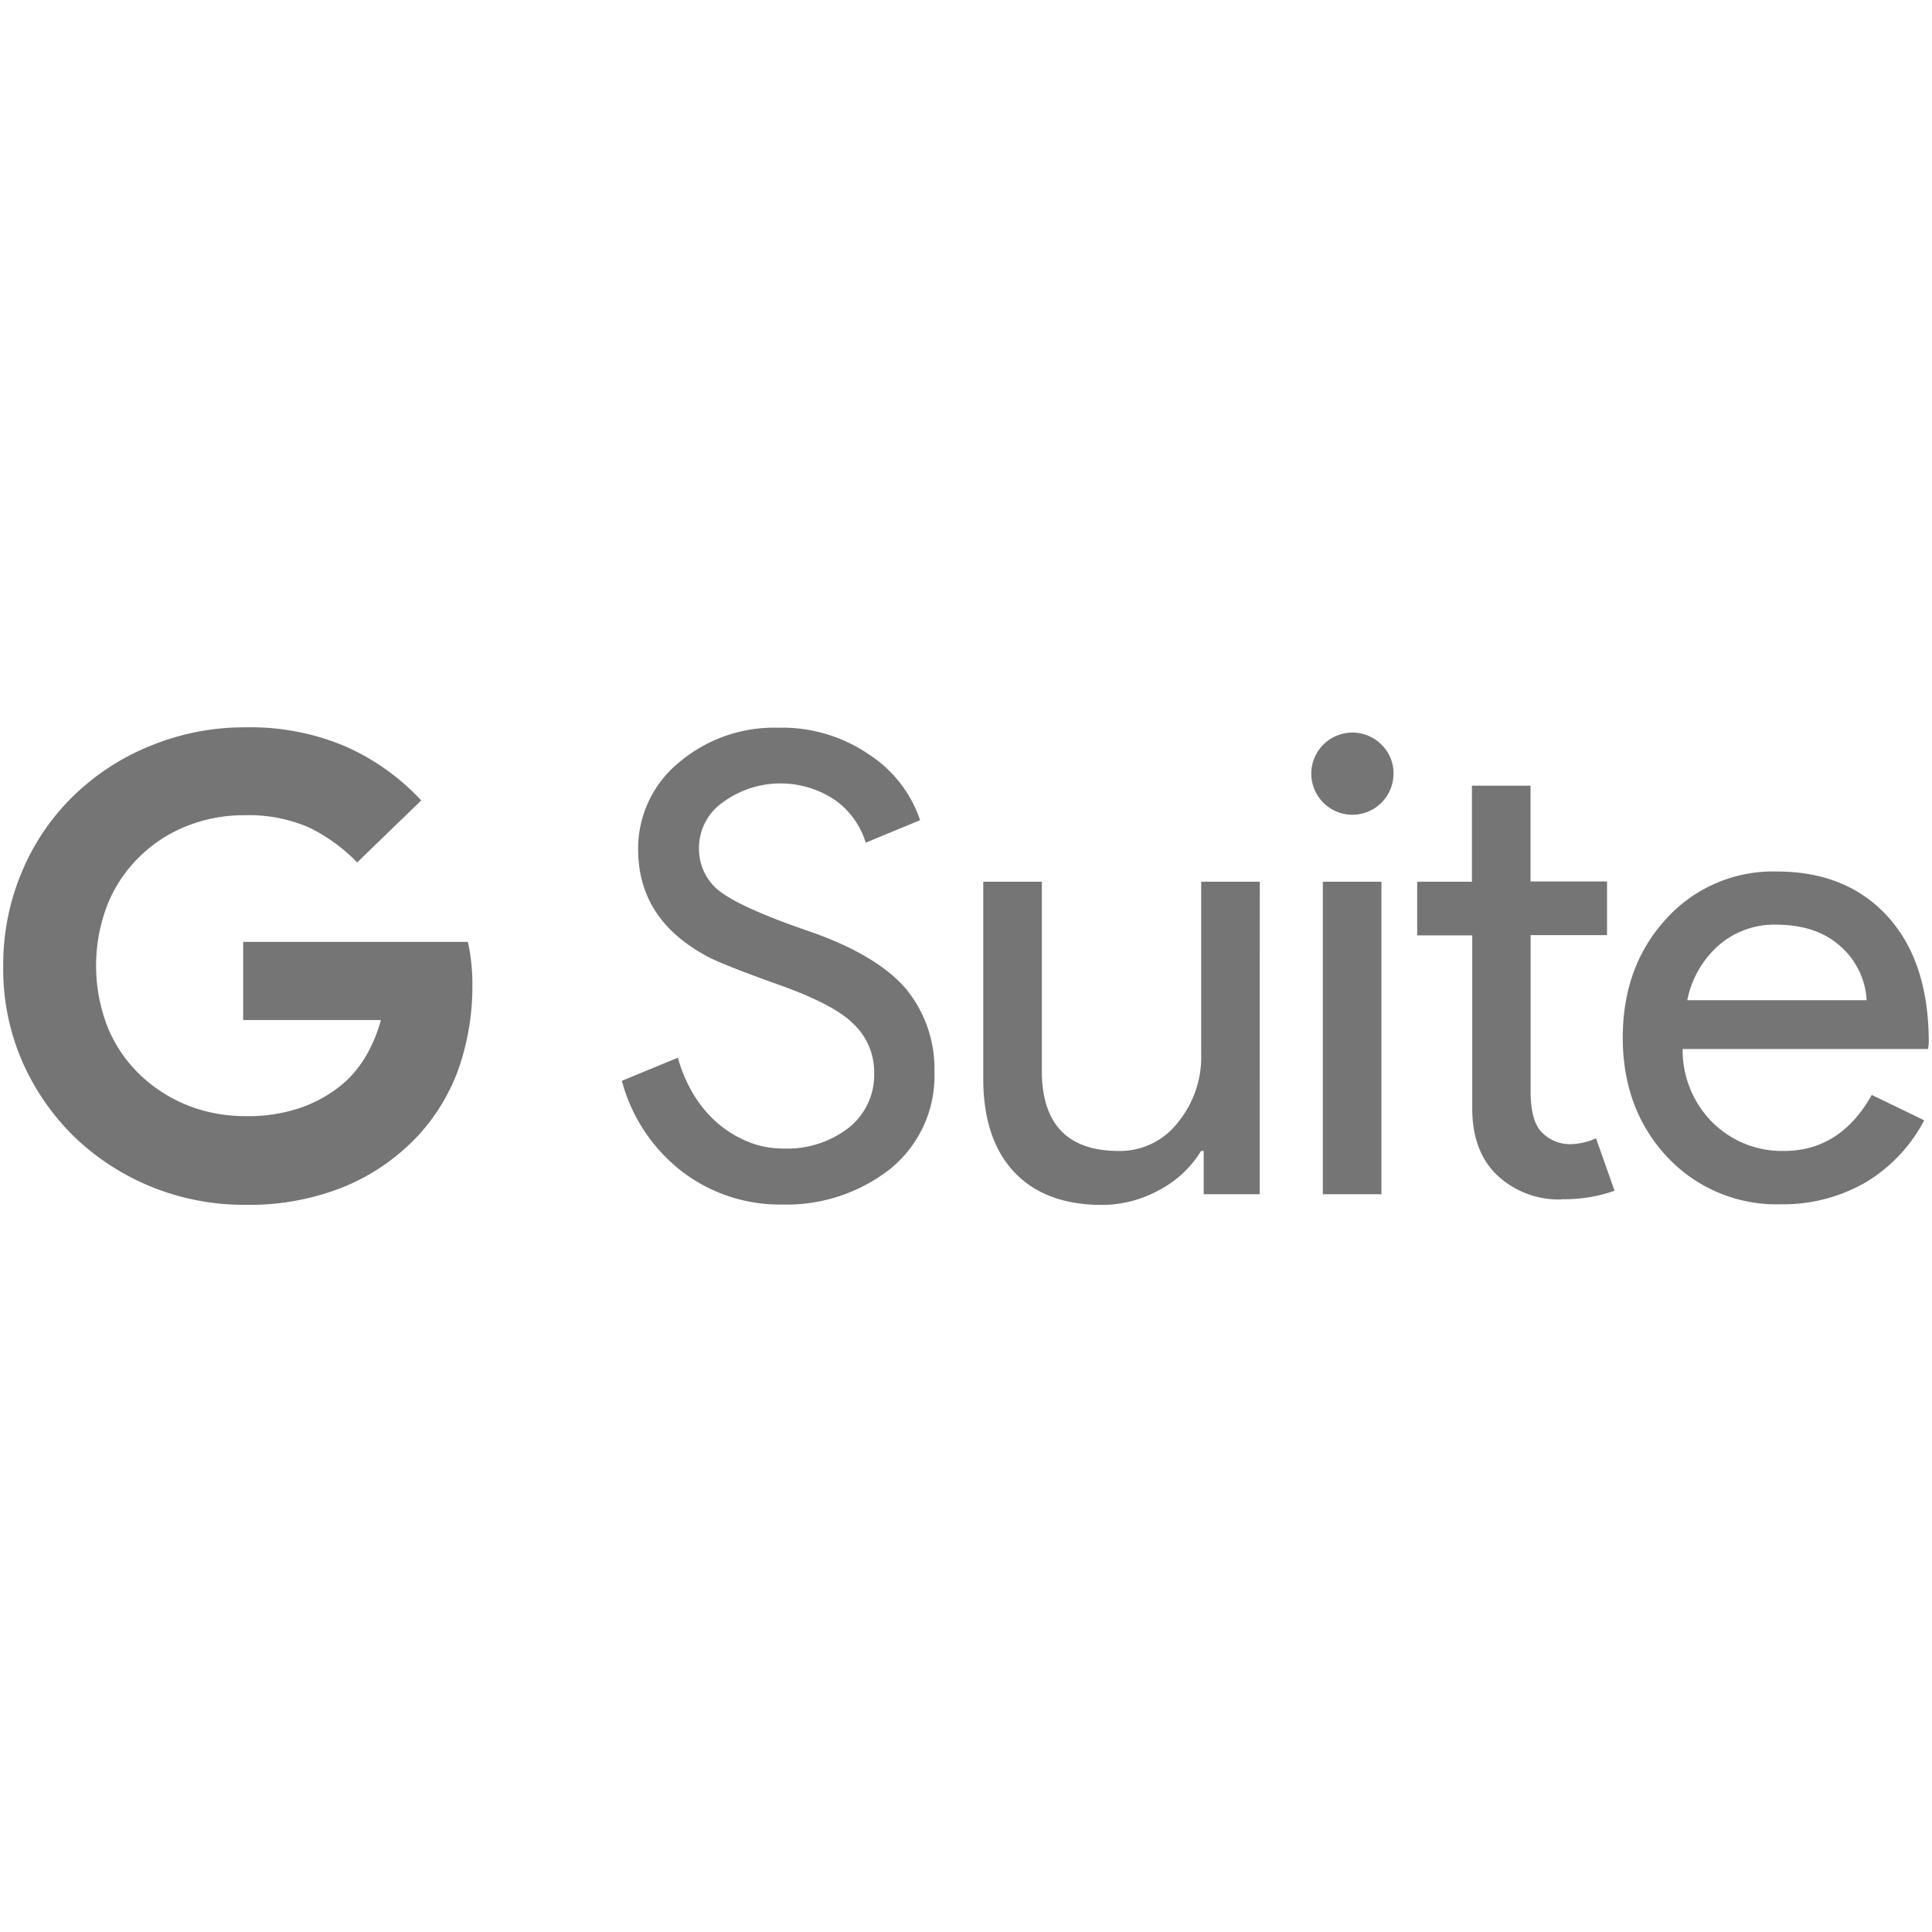 <svg id="Layer_1" data-name="Layer 1" xmlns="http://www.w3.org/2000/svg" viewBox="0 0 300 300"><defs><style>.cls-1{opacity:0.54;}</style></defs><title>-icon-color</title><g class="cls-1"><path d="M55.46,133.92a26.54,26.54,0,0,0-7.54-5.46,23.55,23.55,0,0,0-10-1.87,23.82,23.82,0,0,0-8.89,1.67,22,22,0,0,0-7.29,4.7,21.66,21.66,0,0,0-5,7.38,26.28,26.28,0,0,0,0,19.22,21.55,21.55,0,0,0,5,7.33,23.24,23.24,0,0,0,7.39,4.75,24.16,24.16,0,0,0,9,1.67,25.05,25.05,0,0,0,8.89-1.42A20.86,20.86,0,0,0,53.59,168a18,18,0,0,0,3.28-4.1,23.45,23.45,0,0,0,2.28-5.51H37.76V146.26H72.65a26.13,26.13,0,0,1,.5,3,27.86,27.86,0,0,1,.2,3.49,38.92,38.92,0,0,1-2.12,13.15,30.51,30.51,0,0,1-6.42,10.56,32.93,32.93,0,0,1-11.43,7.84,39.14,39.14,0,0,1-15.26,2.78,38,38,0,0,1-26.55-10.52,37.46,37.46,0,0,1-8.09-11.68A36,36,0,0,1,.5,150a37,37,0,0,1,3-14.86,35.4,35.4,0,0,1,8.09-11.73,36.88,36.88,0,0,1,12-7.69,38.35,38.35,0,0,1,14.57-2.78,37.74,37.74,0,0,1,15.57,3,35.93,35.93,0,0,1,11.68,8.35Z"/><path d="M145.1,166.48a18.59,18.59,0,0,1-6.83,15,26.07,26.07,0,0,1-16.84,5.56,25,25,0,0,1-15.57-5.16,26.38,26.38,0,0,1-9.3-14.05l8.7-3.59a22.66,22.66,0,0,0,2.47,5.76,18.79,18.79,0,0,0,3.69,4.4,17.53,17.53,0,0,0,4.71,2.88,14.16,14.16,0,0,0,5.46,1.06,15.57,15.57,0,0,0,10.21-3.23,10.47,10.47,0,0,0,3.94-8.55,10.29,10.29,0,0,0-3.28-7.63c-2-2-5.87-4-11.48-6s-9.2-3.44-10.62-4.14c-7.53-3.85-11.27-9.46-11.27-16.94a17.24,17.24,0,0,1,6.22-13.35A22.85,22.85,0,0,1,120.88,113a23.76,23.76,0,0,1,14.05,4.15,19.59,19.59,0,0,1,7.94,10.21l-8.44,3.49a12.66,12.66,0,0,0-4.7-6.57,15.14,15.14,0,0,0-17.55.35,8.62,8.62,0,0,0-3.64,7.18,8.33,8.33,0,0,0,2.88,6.32c2.13,1.77,6.73,3.89,13.76,6.32,7.18,2.43,12.33,5.46,15.42,9A19.57,19.57,0,0,1,145.1,166.48Z"/><path d="M195.6,185.44h-8.69v-6.72h-.41a16.6,16.6,0,0,1-6.37,6,18.49,18.49,0,0,1-8.95,2.38c-6,0-10.51-1.72-13.7-5.11s-4.8-8.24-4.8-14.51V136.91h9.1v29.93q.3,11.9,12,11.88a11.34,11.34,0,0,0,9.1-4.4,16,16,0,0,0,3.64-10.57V136.91h9.1Z"/><path d="M216.38,120.17a6.38,6.38,0,1,1-1.87-4.55A6.15,6.15,0,0,1,216.38,120.17Zm-1.87,16.74v48.53h-9.1V136.91Z"/><path d="M242.47,186.25a14,14,0,0,1-9.86-3.64c-2.63-2.43-3.94-5.86-4-10.21V145.25h-8.55v-8.34h8.5V122h9.1v14.87h11.88v8.34H237.67v24.16c0,3.24.6,5.41,1.87,6.58a6.1,6.1,0,0,0,4.25,1.72,10.32,10.32,0,0,0,2.12-.26,10.82,10.82,0,0,0,1.92-.65l2.88,8.14a23.42,23.42,0,0,1-8.24,1.31Z"/><path d="M276.55,187a23.25,23.25,0,0,1-17.65-7.33q-6.9-7.37-6.92-18.51c0-7.38,2.22-13.55,6.72-18.45a22.34,22.34,0,0,1,17.24-7.38c7.18,0,12.94,2.32,17.19,7s6.37,11.17,6.37,19.56l-.1,1H261.28A15.85,15.85,0,0,0,266,174.37,15.31,15.31,0,0,0,277,178.72c5.82,0,10.37-2.88,13.65-8.7l8.14,3.94a24.36,24.36,0,0,1-9.05,9.61A25.56,25.56,0,0,1,276.55,187ZM262,155.31h27.85a12,12,0,0,0-4.09-8.39c-2.48-2.23-5.82-3.34-10-3.34a13.14,13.14,0,0,0-8.85,3.18A15.33,15.33,0,0,0,262,155.31Z"/></g></svg>